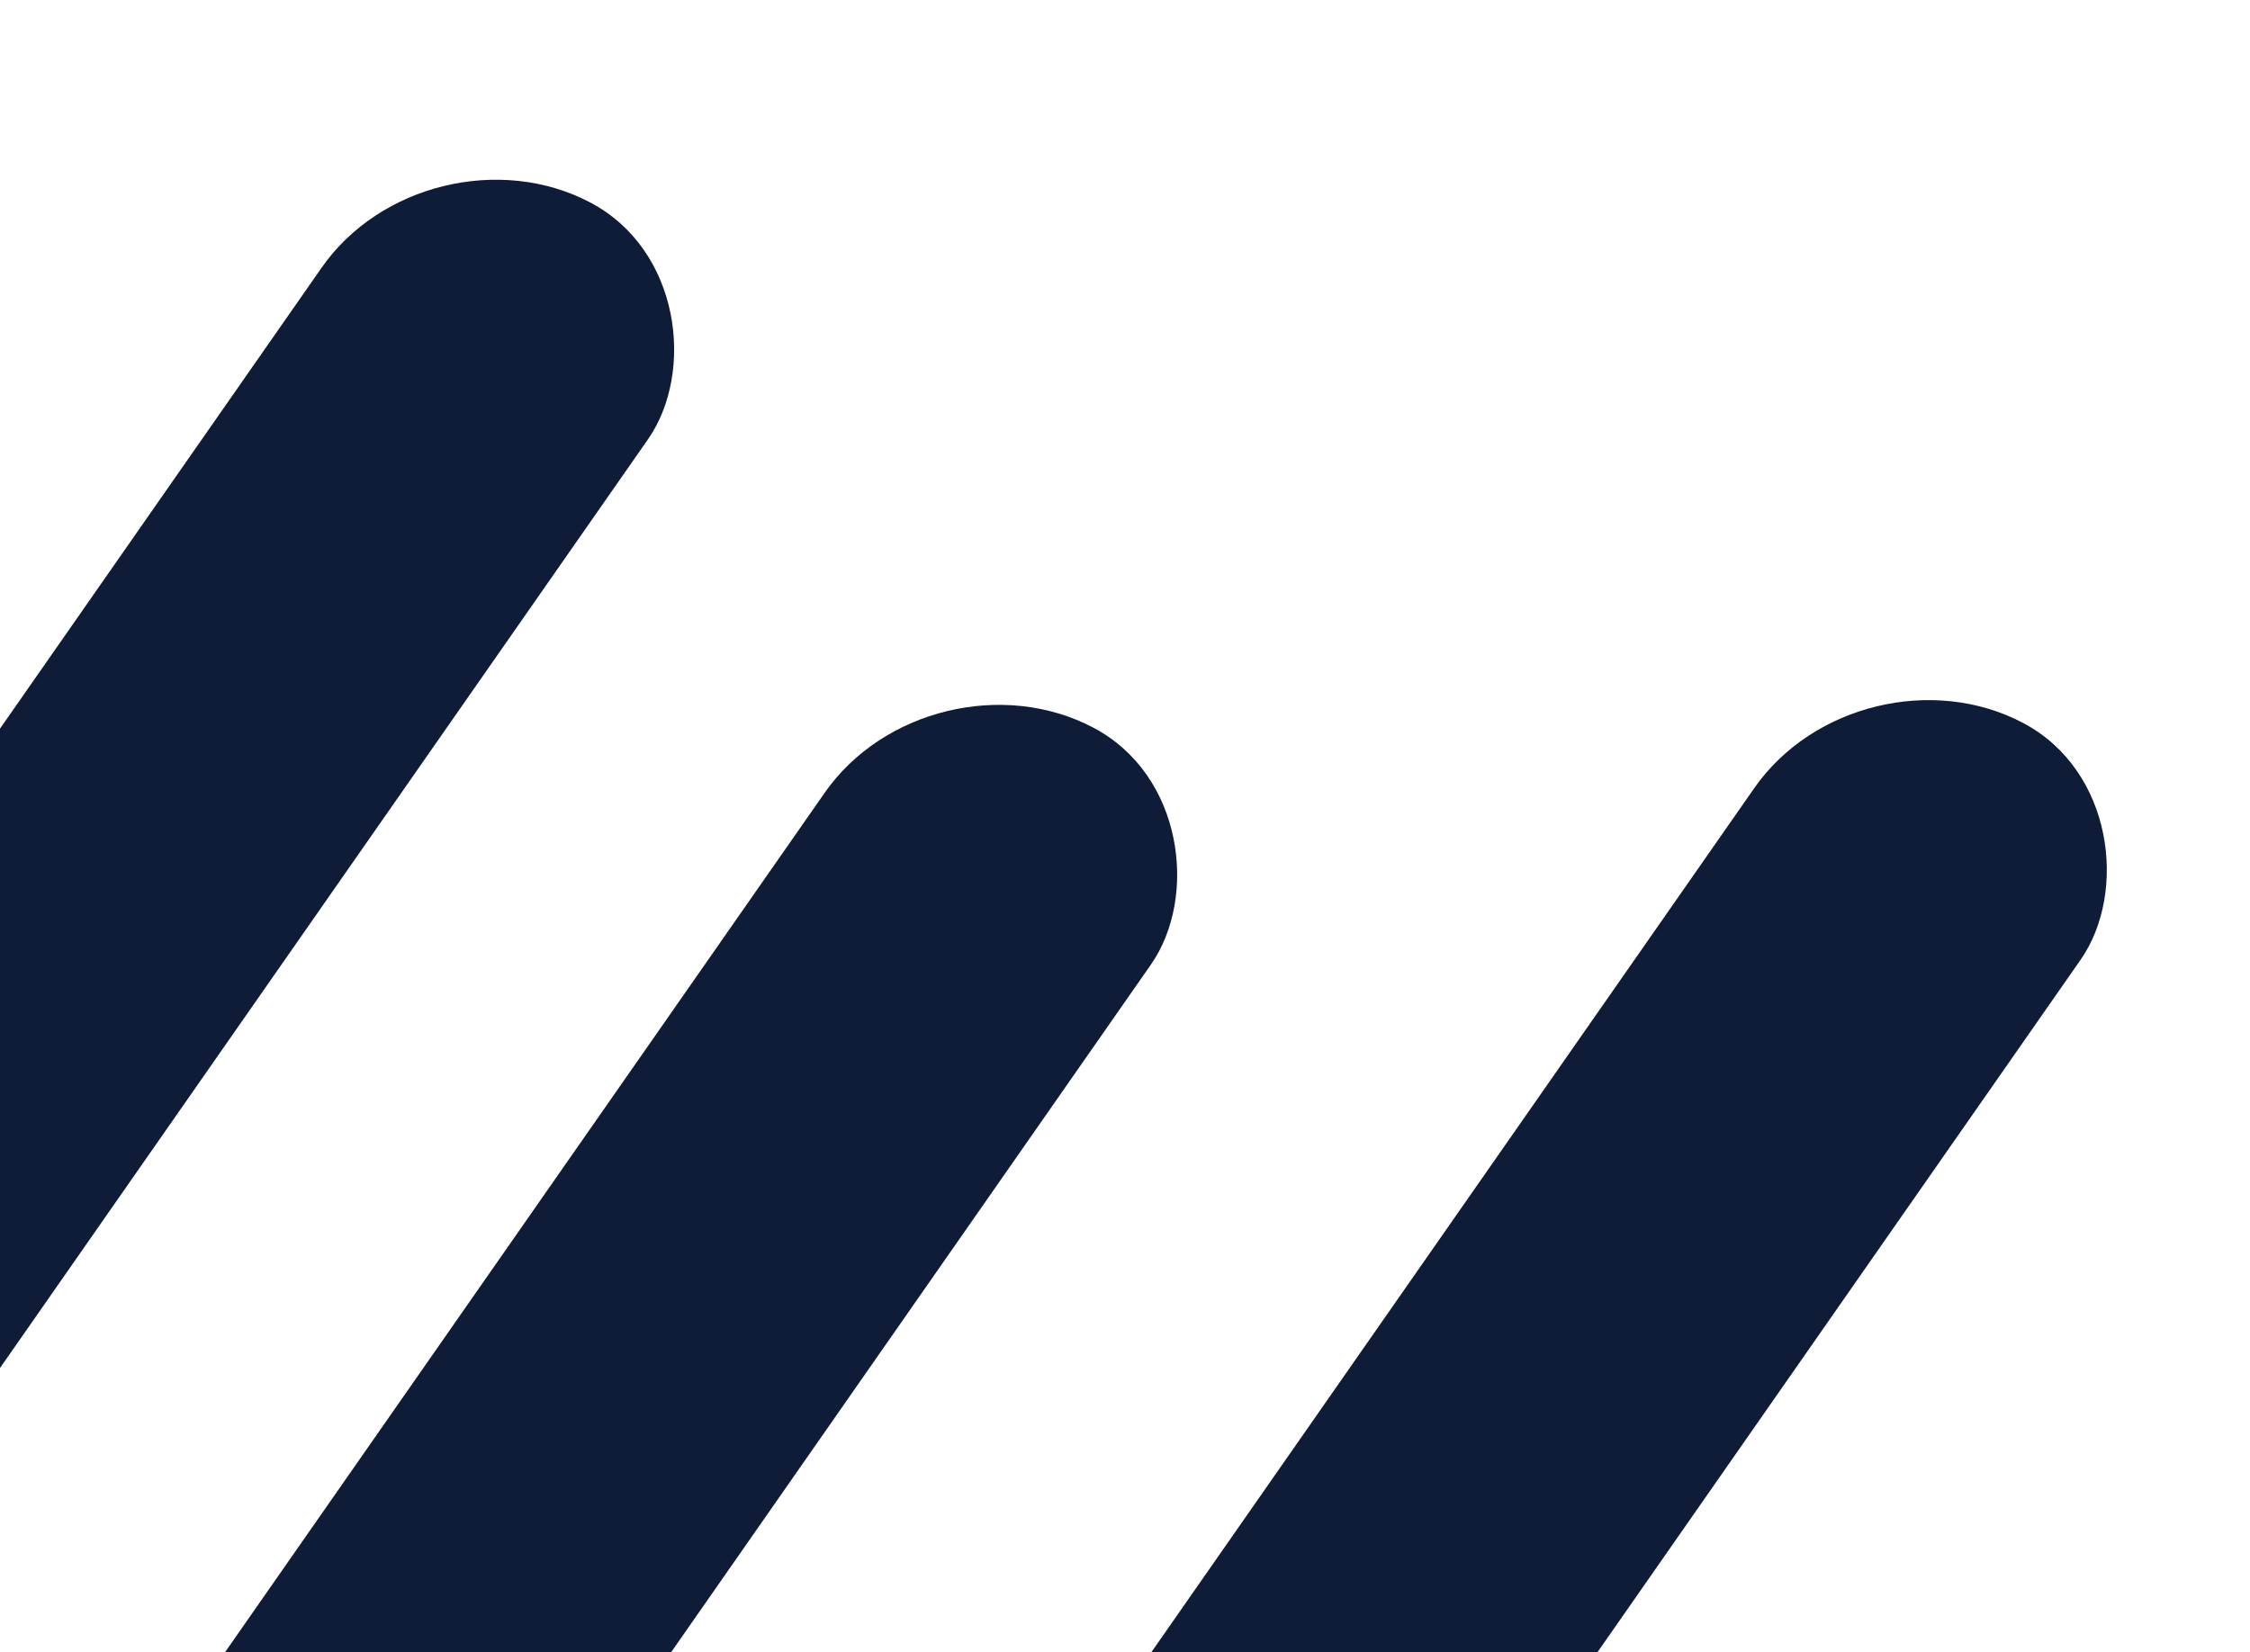 <svg width="113" height="83" viewBox="0 0 113 83" fill="none" xmlns="http://www.w3.org/2000/svg">
<g id="Group 1000003981">
<rect id="Rectangle 536" width="18.515" height="102.803" rx="9.258" transform="matrix(0.885 0.466 -0.572 0.82 21.448 5.856)" fill="#0E1C37"/>
<rect id="Rectangle 537" width="18.515" height="102.803" rx="9.258" transform="matrix(0.885 0.466 -0.572 0.82 46.711 32.236)" fill="#0E1C37"/>
<rect id="Rectangle 538" width="18.515" height="102.803" rx="9.258" transform="matrix(0.885 0.466 -0.572 0.82 93.4 31.997)" fill="#0E1C37"/>
</g>
</svg>
